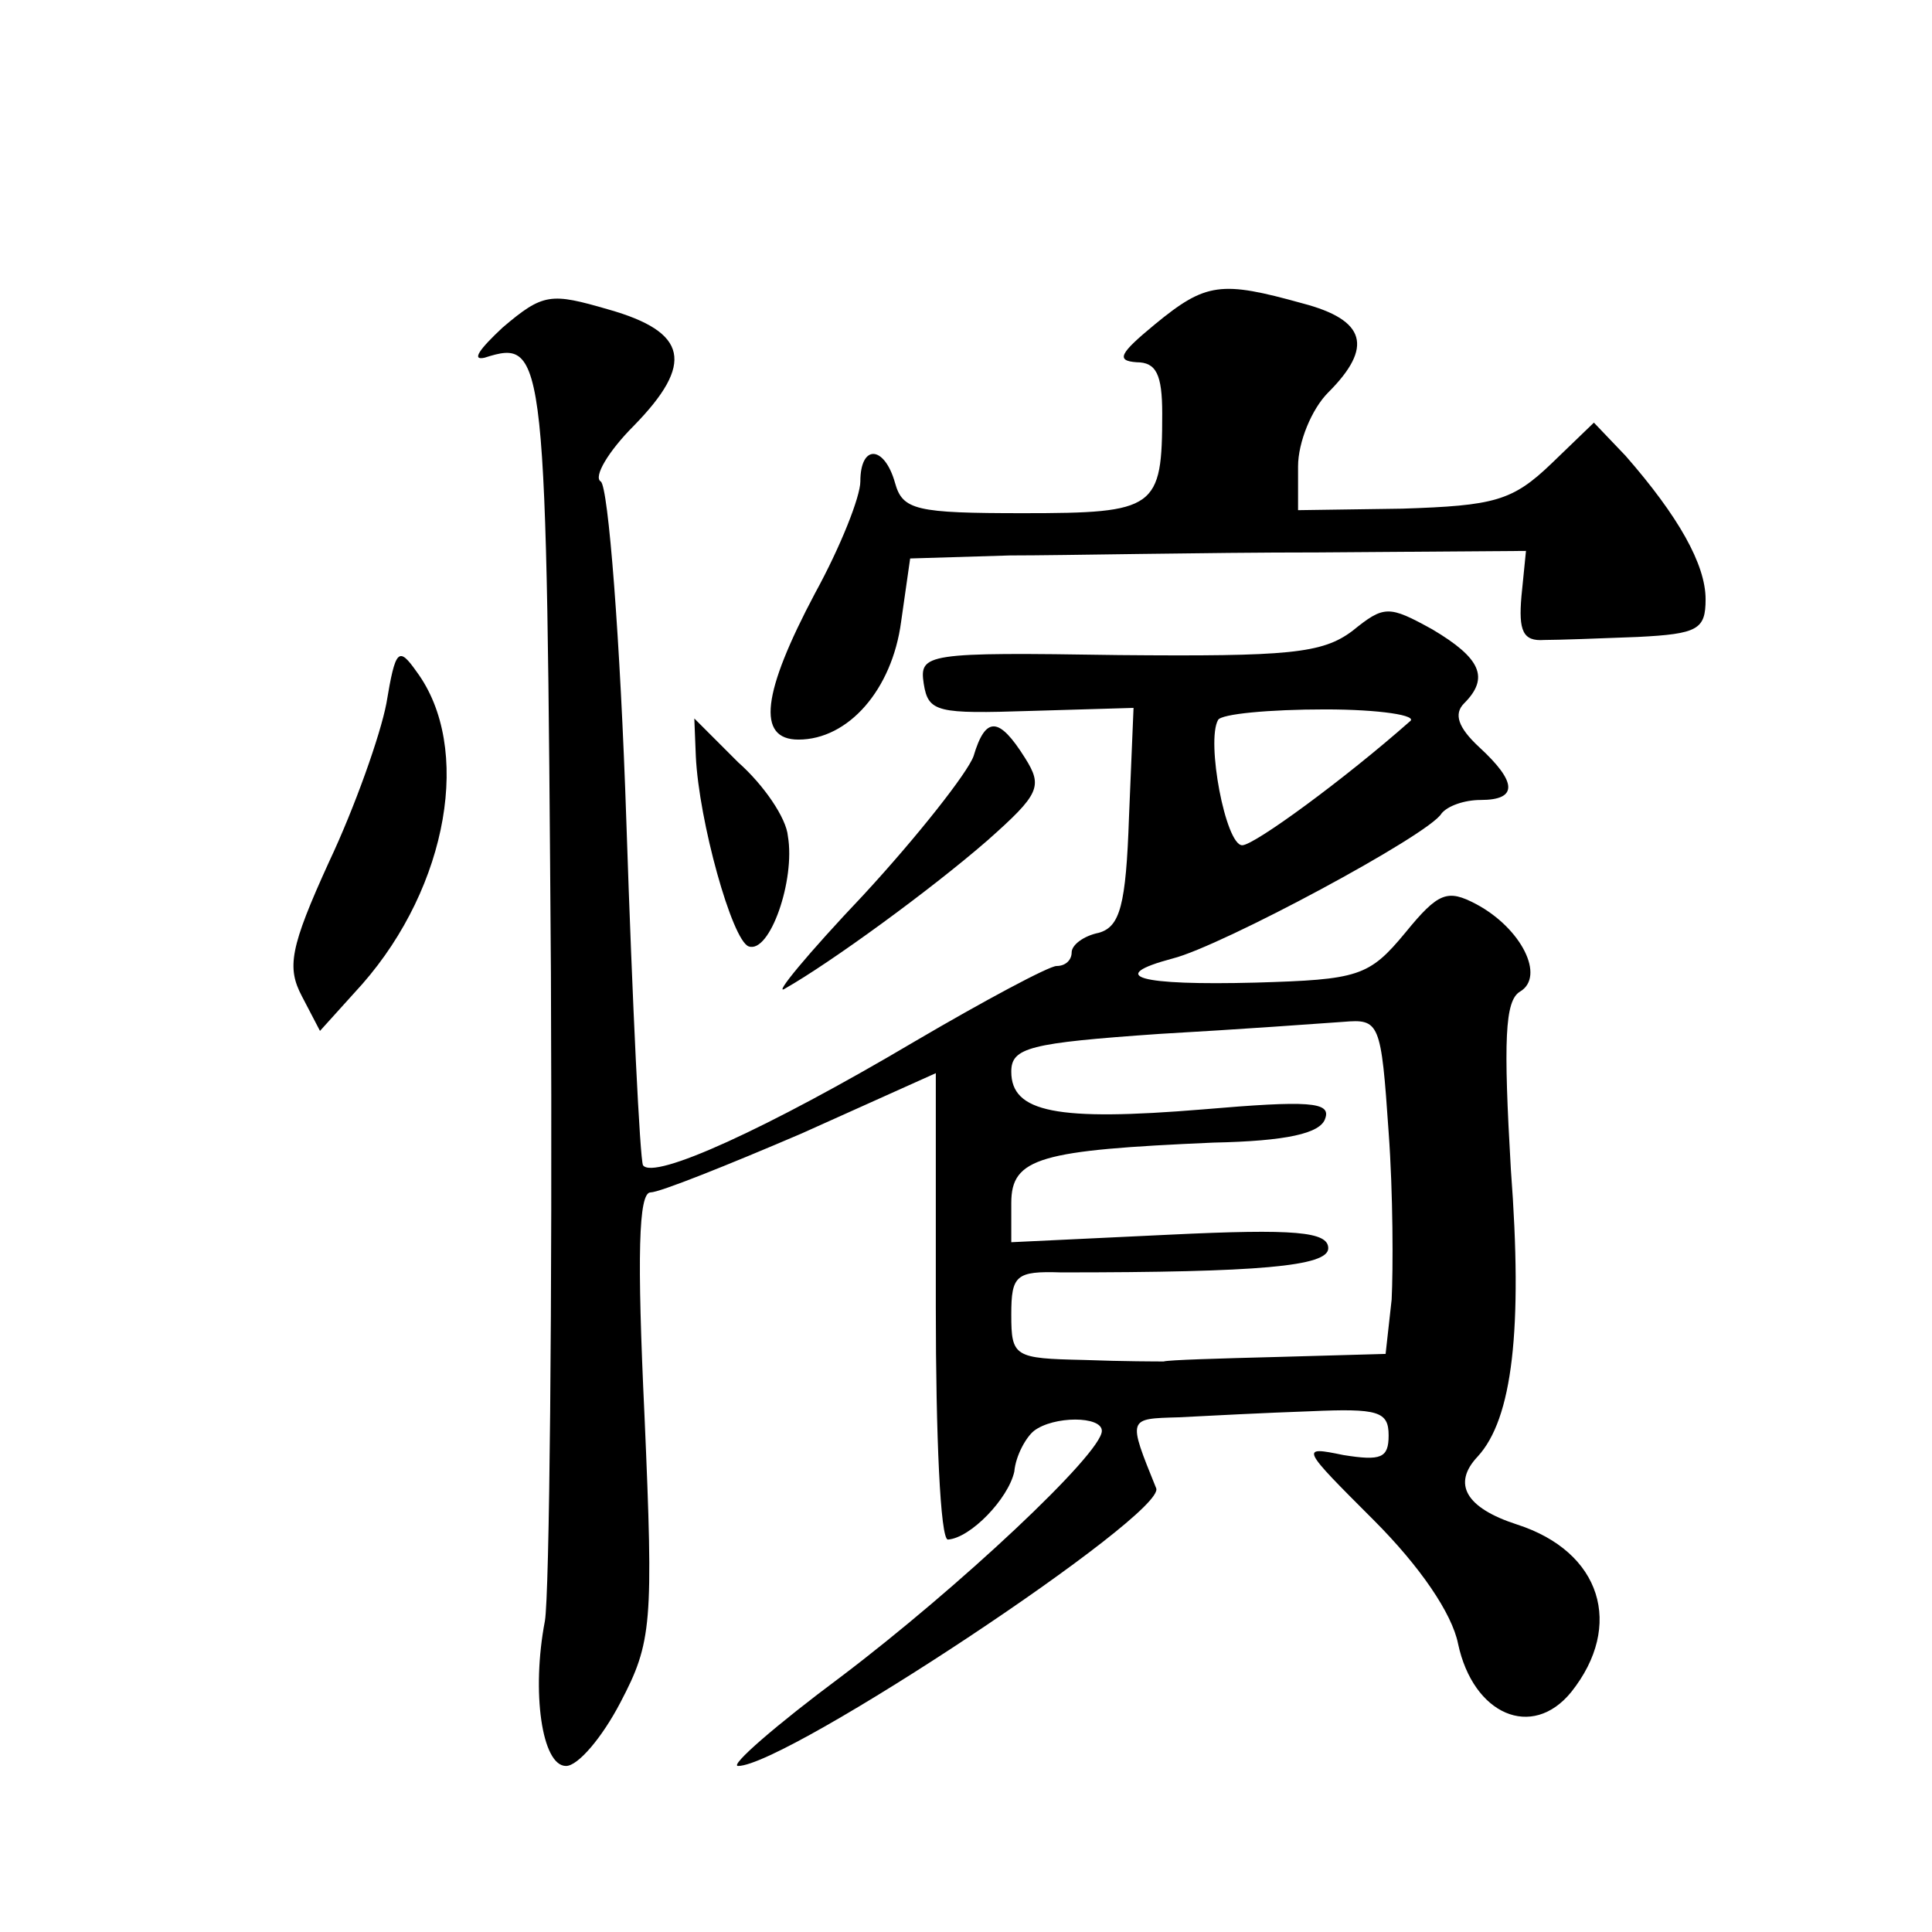 <?xml version="1.0" standalone="no"?>
<!DOCTYPE svg PUBLIC "-//W3C//DTD SVG 20010904//EN"
 "http://www.w3.org/TR/2001/REC-SVG-20010904/DTD/svg10.dtd">
<svg version="1.0" xmlns="http://www.w3.org/2000/svg"
 width="128pt" height="128pt" viewBox="0 0 128 128"
 preserveAspectRatio="xMidYMid meet">
<g transform="translate(0,128) scale(0.1,-0.1)"
fill="#0" stroke="none">
<path d="M333 1063 c-15 -14 -21 -22 -12 -20 41 13 41 6 44 -408 1 -219 -1 -412
-4 -429 -9 -47 -2 -96 14 -96 8 0 24 19 36 42 21 40 22 52 16 190 -5 106 -4 148
4 148 6 0 51 18 100 39 l89 40 0 -155 c0 -85 3 -154 8 -154 15 1 40 27 44 45 1
11 8 23 13 27 13 10 45 10 45 0 0 -15 -95 -104 -173 -163 -43 -32 -74 -59 -68 -59
32 0 284 167 277 184 -19 47 -19 46 15 47 19 1 58 3 87 4 45 2 52 0 52 -16 0 -15
-5 -17 -30 -13 -29 6 -28 5 20 -43 31 -31 52 -62 56 -82 10 -47 49 -64 75 -32 35
44 20 93 -36 111 -34 11 -43 27 -26 45 23 25 30 84 22 190 -5 86 -4 112 6 118 17
10 1 42 -29 58 -19 10 -25 8 -47 -19 -24 -29 -31 -31 -99 -33 -77 -2 -100 4 -55
16 32 8 170 82 178 96 4 5 15 9 26 9 25 0 24 12 -1 35 -14 13 -17 22 -10 29 17
17 11 30 -21 49 -29 16 -32 16 -53 -1 -20 -15 -42 -17 -155 -16 -128 2 -132 1 -129
-19 3 -19 9 -20 71 -18 l68 2 -3 -72 c-2 -59 -6 -73 -20 -77 -10 -2 -18 -8 -18
-13 0 -5 -4 -9 -10 -9 -5 0 -48 -23 -94 -50 -98 -58 -173 -92 -180 -82 -2 4 -7
106 -11 227 -4 121 -12 223 -17 226 -5 3 5 20 22 37 40 41 36 62 -17 77 -38 11
-43 11 -70 -12z m601 -261 c-43 -38 -103 -82 -111 -82 -11 0 -24 69 -16 83 2 4
34 7 71 7 36 0 62 -4 56 -8z m-12 -383 l-4 -36 -71 -2 c-39 -1 -73 -2 -76 -3 -3
0 -27 0 -53 1 -46 1 -48 2 -48 30 0 26 3 29 33 28 131 0 177 4 177 16 0 11 -22
13 -105 9 l-105 -5 0 26 c0 30 19 35 134 40 48 1 71 6 74 16 4 11 -11 12 -81 6
-97 -8 -127 -2 -127 25 0 16 12 19 98 25 53 3 108 7 122 8 24 2 25 0 30 -73 3 -41
3 -91 2 -111z M765 1065 c-23 -19 -26 -24 -12 -25 13 0 17 -8 17 -34 0 -63 -4 -66
-92 -66 -71 0 -80 2 -85 20 -7 25 -23 26 -23 1 0 -10 -13 -43 -30 -74 -35 -66 -39
-97 -11 -97 33 0 62 33 68 78 l6 42 66 2 c36 0 128 2 204 2 l138 1 -3 -30 c-2 -23
1 -30 15 -29 9 0 37 1 62 2 40 2 45 5 45 25 0 23 -18 55 -53 95 l-21 22 -28 -27
c-26 -25 -38 -28 -99 -30 l-69 -1 0 29 c0 16 9 38 20 49 30 30 25 48 -17 59 -54
15 -64 14 -98 -14z M256 814 c-4 -21 -21 -69 -38 -105 -26 -57 -28 -70 -18 -89
l12 -23 28 31 c57 65 73 157 36 207 -12 17 -14 15 -20 -21z M461 779 c2 -43 24
-122 35 -126 14 -5 31 44 26 73 -1 12 -16 34 -33 49 l-29 29 1 -25z M645 779 c-4
-11 -37 -53 -73 -92 -37 -39 -60 -67 -52 -62 30 17 96 65 134 98 35 31 37 36 25
55 -17 27 -26 28 -34 1z"/>
</g>
</svg>
